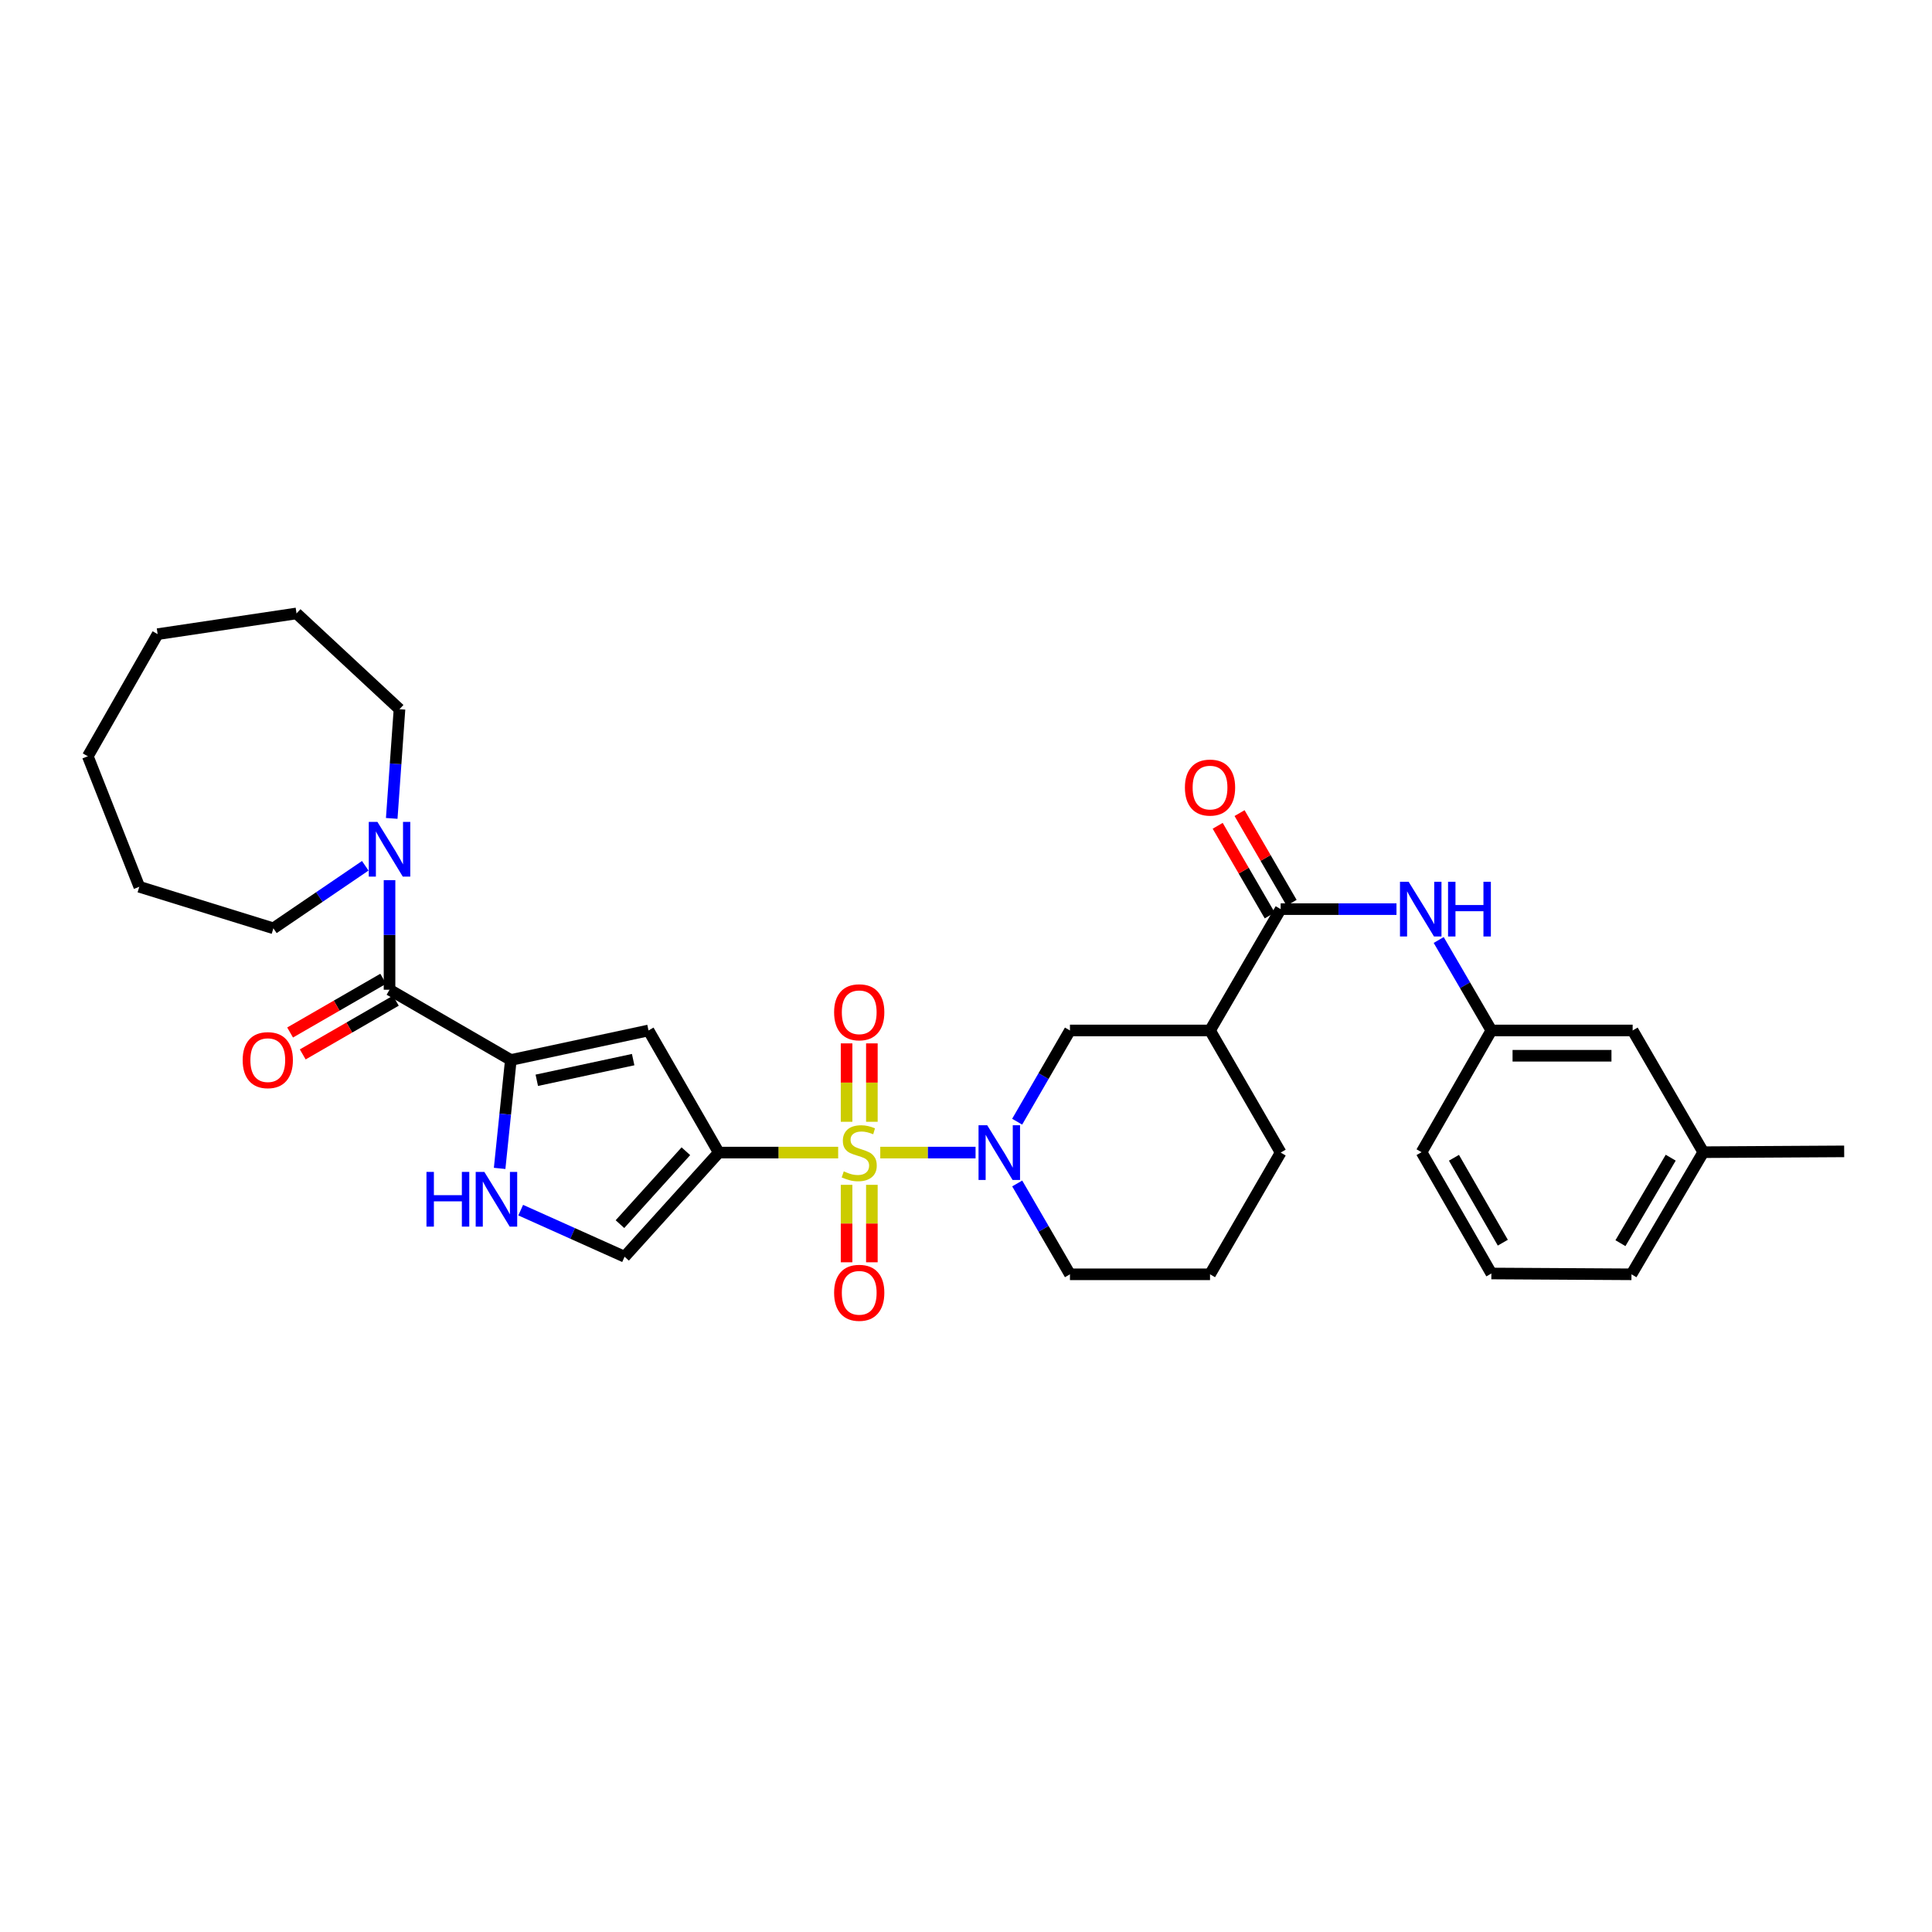 <?xml version='1.0' encoding='iso-8859-1'?>
<svg version='1.1' baseProfile='full'
              xmlns='http://www.w3.org/2000/svg'
                      xmlns:rdkit='http://www.rdkit.org/xml'
                      xmlns:xlink='http://www.w3.org/1999/xlink'
                  xml:space='preserve'
width='1000px' height='1000px' viewBox='0 0 1000 1000'>
<!-- END OF HEADER -->
<rect style='opacity:1.0;fill:#FFFFFF;stroke:none' width='1000' height='1000' x='0' y='0'> </rect>
<path class='bond-0' d='M 433.835,596.574 L 402.934,596.574' style='fill:none;fill-rule:evenodd;stroke:#CCCC00;stroke-width:6px;stroke-linecap:butt;stroke-linejoin:miter;stroke-opacity:1' />
<path class='bond-0' d='M 402.934,596.574 L 372.032,596.574' style='fill:none;fill-rule:evenodd;stroke:#000000;stroke-width:6px;stroke-linecap:butt;stroke-linejoin:miter;stroke-opacity:1' />
<path class='bond-1' d='M 455.625,596.574 L 480.287,596.574' style='fill:none;fill-rule:evenodd;stroke:#CCCC00;stroke-width:6px;stroke-linecap:butt;stroke-linejoin:miter;stroke-opacity:1' />
<path class='bond-1' d='M 480.287,596.574 L 504.95,596.574' style='fill:none;fill-rule:evenodd;stroke:#0000FF;stroke-width:6px;stroke-linecap:butt;stroke-linejoin:miter;stroke-opacity:1' />
<path class='bond-12' d='M 438.187,613.267 L 438.187,633.311' style='fill:none;fill-rule:evenodd;stroke:#CCCC00;stroke-width:6px;stroke-linecap:butt;stroke-linejoin:miter;stroke-opacity:1' />
<path class='bond-12' d='M 438.187,633.311 L 438.187,653.356' style='fill:none;fill-rule:evenodd;stroke:#FF0000;stroke-width:6px;stroke-linecap:butt;stroke-linejoin:miter;stroke-opacity:1' />
<path class='bond-12' d='M 451.278,613.267 L 451.278,633.311' style='fill:none;fill-rule:evenodd;stroke:#CCCC00;stroke-width:6px;stroke-linecap:butt;stroke-linejoin:miter;stroke-opacity:1' />
<path class='bond-12' d='M 451.278,633.311 L 451.278,653.356' style='fill:none;fill-rule:evenodd;stroke:#FF0000;stroke-width:6px;stroke-linecap:butt;stroke-linejoin:miter;stroke-opacity:1' />
<path class='bond-13' d='M 451.278,580.637 L 451.278,560.345' style='fill:none;fill-rule:evenodd;stroke:#CCCC00;stroke-width:6px;stroke-linecap:butt;stroke-linejoin:miter;stroke-opacity:1' />
<path class='bond-13' d='M 451.278,560.345 L 451.278,540.053' style='fill:none;fill-rule:evenodd;stroke:#FF0000;stroke-width:6px;stroke-linecap:butt;stroke-linejoin:miter;stroke-opacity:1' />
<path class='bond-13' d='M 438.187,580.637 L 438.187,560.345' style='fill:none;fill-rule:evenodd;stroke:#CCCC00;stroke-width:6px;stroke-linecap:butt;stroke-linejoin:miter;stroke-opacity:1' />
<path class='bond-13' d='M 438.187,560.345 L 438.187,540.053' style='fill:none;fill-rule:evenodd;stroke:#FF0000;stroke-width:6px;stroke-linecap:butt;stroke-linejoin:miter;stroke-opacity:1' />
<path class='bond-3' d='M 372.032,596.574 L 335.667,533.365' style='fill:none;fill-rule:evenodd;stroke:#000000;stroke-width:6px;stroke-linecap:butt;stroke-linejoin:miter;stroke-opacity:1' />
<path class='bond-7' d='M 372.032,596.574 L 323.282,650.481' style='fill:none;fill-rule:evenodd;stroke:#000000;stroke-width:6px;stroke-linecap:butt;stroke-linejoin:miter;stroke-opacity:1' />
<path class='bond-7' d='M 355.01,595.879 L 320.885,633.614' style='fill:none;fill-rule:evenodd;stroke:#000000;stroke-width:6px;stroke-linecap:butt;stroke-linejoin:miter;stroke-opacity:1' />
<path class='bond-10' d='M 526.48,580.588 L 540.143,556.977' style='fill:none;fill-rule:evenodd;stroke:#0000FF;stroke-width:6px;stroke-linecap:butt;stroke-linejoin:miter;stroke-opacity:1' />
<path class='bond-10' d='M 540.143,556.977 L 553.805,533.365' style='fill:none;fill-rule:evenodd;stroke:#000000;stroke-width:6px;stroke-linecap:butt;stroke-linejoin:miter;stroke-opacity:1' />
<path class='bond-17' d='M 526.507,612.556 L 540.156,636.068' style='fill:none;fill-rule:evenodd;stroke:#0000FF;stroke-width:6px;stroke-linecap:butt;stroke-linejoin:miter;stroke-opacity:1' />
<path class='bond-17' d='M 540.156,636.068 L 553.805,659.58' style='fill:none;fill-rule:evenodd;stroke:#000000;stroke-width:6px;stroke-linecap:butt;stroke-linejoin:miter;stroke-opacity:1' />
<path class='bond-2' d='M 264.407,548.645 L 335.667,533.365' style='fill:none;fill-rule:evenodd;stroke:#000000;stroke-width:6px;stroke-linecap:butt;stroke-linejoin:miter;stroke-opacity:1' />
<path class='bond-2' d='M 277.841,559.154 L 327.723,548.457' style='fill:none;fill-rule:evenodd;stroke:#000000;stroke-width:6px;stroke-linecap:butt;stroke-linejoin:miter;stroke-opacity:1' />
<path class='bond-4' d='M 264.407,548.645 L 201.62,512.281' style='fill:none;fill-rule:evenodd;stroke:#000000;stroke-width:6px;stroke-linecap:butt;stroke-linejoin:miter;stroke-opacity:1' />
<path class='bond-32' d='M 264.407,548.645 L 261.508,576.704' style='fill:none;fill-rule:evenodd;stroke:#000000;stroke-width:6px;stroke-linecap:butt;stroke-linejoin:miter;stroke-opacity:1' />
<path class='bond-32' d='M 261.508,576.704 L 258.61,604.763' style='fill:none;fill-rule:evenodd;stroke:#0000FF;stroke-width:6px;stroke-linecap:butt;stroke-linejoin:miter;stroke-opacity:1' />
<path class='bond-9' d='M 201.62,512.281 L 201.62,483.919' style='fill:none;fill-rule:evenodd;stroke:#000000;stroke-width:6px;stroke-linecap:butt;stroke-linejoin:miter;stroke-opacity:1' />
<path class='bond-9' d='M 201.62,483.919 L 201.62,455.558' style='fill:none;fill-rule:evenodd;stroke:#0000FF;stroke-width:6px;stroke-linecap:butt;stroke-linejoin:miter;stroke-opacity:1' />
<path class='bond-14' d='M 198.348,506.611 L 174.251,520.518' style='fill:none;fill-rule:evenodd;stroke:#000000;stroke-width:6px;stroke-linecap:butt;stroke-linejoin:miter;stroke-opacity:1' />
<path class='bond-14' d='M 174.251,520.518 L 150.154,534.424' style='fill:none;fill-rule:evenodd;stroke:#FF0000;stroke-width:6px;stroke-linecap:butt;stroke-linejoin:miter;stroke-opacity:1' />
<path class='bond-14' d='M 204.891,517.95 L 180.794,531.856' style='fill:none;fill-rule:evenodd;stroke:#000000;stroke-width:6px;stroke-linecap:butt;stroke-linejoin:miter;stroke-opacity:1' />
<path class='bond-14' d='M 180.794,531.856 L 156.697,545.763' style='fill:none;fill-rule:evenodd;stroke:#FF0000;stroke-width:6px;stroke-linecap:butt;stroke-linejoin:miter;stroke-opacity:1' />
<path class='bond-5' d='M 269.517,626.367 L 296.399,638.424' style='fill:none;fill-rule:evenodd;stroke:#0000FF;stroke-width:6px;stroke-linecap:butt;stroke-linejoin:miter;stroke-opacity:1' />
<path class='bond-5' d='M 296.399,638.424 L 323.282,650.481' style='fill:none;fill-rule:evenodd;stroke:#000000;stroke-width:6px;stroke-linecap:butt;stroke-linejoin:miter;stroke-opacity:1' />
<path class='bond-6' d='M 662.871,470.563 L 626.309,533.365' style='fill:none;fill-rule:evenodd;stroke:#000000;stroke-width:6px;stroke-linecap:butt;stroke-linejoin:miter;stroke-opacity:1' />
<path class='bond-11' d='M 662.871,470.563 L 692.843,470.563' style='fill:none;fill-rule:evenodd;stroke:#000000;stroke-width:6px;stroke-linecap:butt;stroke-linejoin:miter;stroke-opacity:1' />
<path class='bond-11' d='M 692.843,470.563 L 722.815,470.563' style='fill:none;fill-rule:evenodd;stroke:#0000FF;stroke-width:6px;stroke-linecap:butt;stroke-linejoin:miter;stroke-opacity:1' />
<path class='bond-15' d='M 668.532,467.277 L 655.063,444.069' style='fill:none;fill-rule:evenodd;stroke:#000000;stroke-width:6px;stroke-linecap:butt;stroke-linejoin:miter;stroke-opacity:1' />
<path class='bond-15' d='M 655.063,444.069 L 641.594,420.86' style='fill:none;fill-rule:evenodd;stroke:#FF0000;stroke-width:6px;stroke-linecap:butt;stroke-linejoin:miter;stroke-opacity:1' />
<path class='bond-15' d='M 657.209,473.848 L 643.74,450.64' style='fill:none;fill-rule:evenodd;stroke:#000000;stroke-width:6px;stroke-linecap:butt;stroke-linejoin:miter;stroke-opacity:1' />
<path class='bond-15' d='M 643.74,450.64 L 630.271,427.431' style='fill:none;fill-rule:evenodd;stroke:#FF0000;stroke-width:6px;stroke-linecap:butt;stroke-linejoin:miter;stroke-opacity:1' />
<path class='bond-8' d='M 626.309,533.365 L 553.805,533.365' style='fill:none;fill-rule:evenodd;stroke:#000000;stroke-width:6px;stroke-linecap:butt;stroke-linejoin:miter;stroke-opacity:1' />
<path class='bond-33' d='M 626.309,533.365 L 662.871,596.574' style='fill:none;fill-rule:evenodd;stroke:#000000;stroke-width:6px;stroke-linecap:butt;stroke-linejoin:miter;stroke-opacity:1' />
<path class='bond-21' d='M 202.756,423.603 L 204.766,395.343' style='fill:none;fill-rule:evenodd;stroke:#0000FF;stroke-width:6px;stroke-linecap:butt;stroke-linejoin:miter;stroke-opacity:1' />
<path class='bond-21' d='M 204.766,395.343 L 206.776,367.083' style='fill:none;fill-rule:evenodd;stroke:#000000;stroke-width:6px;stroke-linecap:butt;stroke-linejoin:miter;stroke-opacity:1' />
<path class='bond-22' d='M 189.062,448.127 L 165.285,464.309' style='fill:none;fill-rule:evenodd;stroke:#0000FF;stroke-width:6px;stroke-linecap:butt;stroke-linejoin:miter;stroke-opacity:1' />
<path class='bond-22' d='M 165.285,464.309 L 141.509,480.49' style='fill:none;fill-rule:evenodd;stroke:#000000;stroke-width:6px;stroke-linecap:butt;stroke-linejoin:miter;stroke-opacity:1' />
<path class='bond-16' d='M 744.669,486.54 L 758.299,509.952' style='fill:none;fill-rule:evenodd;stroke:#0000FF;stroke-width:6px;stroke-linecap:butt;stroke-linejoin:miter;stroke-opacity:1' />
<path class='bond-16' d='M 758.299,509.952 L 771.929,533.365' style='fill:none;fill-rule:evenodd;stroke:#000000;stroke-width:6px;stroke-linecap:butt;stroke-linejoin:miter;stroke-opacity:1' />
<path class='bond-18' d='M 771.929,533.365 L 845.058,533.365' style='fill:none;fill-rule:evenodd;stroke:#000000;stroke-width:6px;stroke-linecap:butt;stroke-linejoin:miter;stroke-opacity:1' />
<path class='bond-18' d='M 782.898,546.456 L 834.089,546.456' style='fill:none;fill-rule:evenodd;stroke:#000000;stroke-width:6px;stroke-linecap:butt;stroke-linejoin:miter;stroke-opacity:1' />
<path class='bond-25' d='M 771.929,533.365 L 735.797,596.371' style='fill:none;fill-rule:evenodd;stroke:#000000;stroke-width:6px;stroke-linecap:butt;stroke-linejoin:miter;stroke-opacity:1' />
<path class='bond-23' d='M 553.805,659.58 L 626.309,659.58' style='fill:none;fill-rule:evenodd;stroke:#000000;stroke-width:6px;stroke-linecap:butt;stroke-linejoin:miter;stroke-opacity:1' />
<path class='bond-20' d='M 845.058,533.365 L 881.619,596.371' style='fill:none;fill-rule:evenodd;stroke:#000000;stroke-width:6px;stroke-linecap:butt;stroke-linejoin:miter;stroke-opacity:1' />
<path class='bond-19' d='M 662.871,596.574 L 626.309,659.58' style='fill:none;fill-rule:evenodd;stroke:#000000;stroke-width:6px;stroke-linecap:butt;stroke-linejoin:miter;stroke-opacity:1' />
<path class='bond-27' d='M 881.619,596.371 L 954.545,595.949' style='fill:none;fill-rule:evenodd;stroke:#000000;stroke-width:6px;stroke-linecap:butt;stroke-linejoin:miter;stroke-opacity:1' />
<path class='bond-35' d='M 881.619,596.371 L 844.447,659.58' style='fill:none;fill-rule:evenodd;stroke:#000000;stroke-width:6px;stroke-linecap:butt;stroke-linejoin:miter;stroke-opacity:1' />
<path class='bond-35' d='M 864.759,599.216 L 838.739,643.462' style='fill:none;fill-rule:evenodd;stroke:#000000;stroke-width:6px;stroke-linecap:butt;stroke-linejoin:miter;stroke-opacity:1' />
<path class='bond-29' d='M 206.776,367.083 L 153.48,317.511' style='fill:none;fill-rule:evenodd;stroke:#000000;stroke-width:6px;stroke-linecap:butt;stroke-linejoin:miter;stroke-opacity:1' />
<path class='bond-28' d='M 141.509,480.49 L 72.103,458.999' style='fill:none;fill-rule:evenodd;stroke:#000000;stroke-width:6px;stroke-linecap:butt;stroke-linejoin:miter;stroke-opacity:1' />
<path class='bond-24' d='M 771.929,659.158 L 735.797,596.371' style='fill:none;fill-rule:evenodd;stroke:#000000;stroke-width:6px;stroke-linecap:butt;stroke-linejoin:miter;stroke-opacity:1' />
<path class='bond-24' d='M 777.856,643.21 L 752.563,599.259' style='fill:none;fill-rule:evenodd;stroke:#000000;stroke-width:6px;stroke-linecap:butt;stroke-linejoin:miter;stroke-opacity:1' />
<path class='bond-26' d='M 771.929,659.158 L 844.447,659.58' style='fill:none;fill-rule:evenodd;stroke:#000000;stroke-width:6px;stroke-linecap:butt;stroke-linejoin:miter;stroke-opacity:1' />
<path class='bond-31' d='M 72.103,458.999 L 45.455,391.448' style='fill:none;fill-rule:evenodd;stroke:#000000;stroke-width:6px;stroke-linecap:butt;stroke-linejoin:miter;stroke-opacity:1' />
<path class='bond-30' d='M 153.48,317.511 L 81.594,328.231' style='fill:none;fill-rule:evenodd;stroke:#000000;stroke-width:6px;stroke-linecap:butt;stroke-linejoin:miter;stroke-opacity:1' />
<path class='bond-34' d='M 81.594,328.231 L 45.455,391.448' style='fill:none;fill-rule:evenodd;stroke:#000000;stroke-width:6px;stroke-linecap:butt;stroke-linejoin:miter;stroke-opacity:1' />
<path  class='atom-0' d='M 436.733 606.294
Q 437.053 606.414, 438.373 606.974
Q 439.693 607.534, 441.133 607.894
Q 442.613 608.214, 444.053 608.214
Q 446.733 608.214, 448.293 606.934
Q 449.853 605.614, 449.853 603.334
Q 449.853 601.774, 449.053 600.814
Q 448.293 599.854, 447.093 599.334
Q 445.893 598.814, 443.893 598.214
Q 441.373 597.454, 439.853 596.734
Q 438.373 596.014, 437.293 594.494
Q 436.253 592.974, 436.253 590.414
Q 436.253 586.854, 438.653 584.654
Q 441.093 582.454, 445.893 582.454
Q 449.173 582.454, 452.893 584.014
L 451.973 587.094
Q 448.573 585.694, 446.013 585.694
Q 443.253 585.694, 441.733 586.854
Q 440.213 587.974, 440.253 589.934
Q 440.253 591.454, 441.013 592.374
Q 441.813 593.294, 442.933 593.814
Q 444.093 594.334, 446.013 594.934
Q 448.573 595.734, 450.093 596.534
Q 451.613 597.334, 452.693 598.974
Q 453.813 600.574, 453.813 603.334
Q 453.813 607.254, 451.173 609.374
Q 448.573 611.454, 444.213 611.454
Q 441.693 611.454, 439.773 610.894
Q 437.893 610.374, 435.653 609.454
L 436.733 606.294
' fill='#CCCC00'/>
<path  class='atom-2' d='M 510.97 582.414
L 520.25 597.414
Q 521.17 598.894, 522.65 601.574
Q 524.13 604.254, 524.21 604.414
L 524.21 582.414
L 527.97 582.414
L 527.97 610.734
L 524.09 610.734
L 514.13 594.334
Q 512.97 592.414, 511.73 590.214
Q 510.53 588.014, 510.17 587.334
L 510.17 610.734
L 506.49 610.734
L 506.49 582.414
L 510.97 582.414
' fill='#0000FF'/>
<path  class='atom-6' d='M 220.739 606.575
L 224.579 606.575
L 224.579 618.615
L 239.059 618.615
L 239.059 606.575
L 242.899 606.575
L 242.899 634.895
L 239.059 634.895
L 239.059 621.815
L 224.579 621.815
L 224.579 634.895
L 220.739 634.895
L 220.739 606.575
' fill='#0000FF'/>
<path  class='atom-6' d='M 250.699 606.575
L 259.979 621.575
Q 260.899 623.055, 262.379 625.735
Q 263.859 628.415, 263.939 628.575
L 263.939 606.575
L 267.699 606.575
L 267.699 634.895
L 263.819 634.895
L 253.859 618.495
Q 252.699 616.575, 251.459 614.375
Q 250.259 612.175, 249.899 611.495
L 249.899 634.895
L 246.219 634.895
L 246.219 606.575
L 250.699 606.575
' fill='#0000FF'/>
<path  class='atom-10' d='M 195.36 425.42
L 204.64 440.42
Q 205.56 441.9, 207.04 444.58
Q 208.52 447.26, 208.6 447.42
L 208.6 425.42
L 212.36 425.42
L 212.36 453.74
L 208.48 453.74
L 198.52 437.34
Q 197.36 435.42, 196.12 433.22
Q 194.92 431.02, 194.56 430.34
L 194.56 453.74
L 190.88 453.74
L 190.88 425.42
L 195.36 425.42
' fill='#0000FF'/>
<path  class='atom-12' d='M 729.108 456.403
L 738.388 471.403
Q 739.308 472.883, 740.788 475.563
Q 742.268 478.243, 742.348 478.403
L 742.348 456.403
L 746.108 456.403
L 746.108 484.723
L 742.228 484.723
L 732.268 468.323
Q 731.108 466.403, 729.868 464.203
Q 728.668 462.003, 728.308 461.323
L 728.308 484.723
L 724.628 484.723
L 724.628 456.403
L 729.108 456.403
' fill='#0000FF'/>
<path  class='atom-12' d='M 749.508 456.403
L 753.348 456.403
L 753.348 468.443
L 767.828 468.443
L 767.828 456.403
L 771.668 456.403
L 771.668 484.723
L 767.828 484.723
L 767.828 471.643
L 753.348 471.643
L 753.348 484.723
L 749.508 484.723
L 749.508 456.403
' fill='#0000FF'/>
<path  class='atom-13' d='M 431.733 669.151
Q 431.733 662.351, 435.093 658.551
Q 438.453 654.751, 444.733 654.751
Q 451.013 654.751, 454.373 658.551
Q 457.733 662.351, 457.733 669.151
Q 457.733 676.031, 454.333 679.951
Q 450.933 683.831, 444.733 683.831
Q 438.493 683.831, 435.093 679.951
Q 431.733 676.071, 431.733 669.151
M 444.733 680.631
Q 449.053 680.631, 451.373 677.751
Q 453.733 674.831, 453.733 669.151
Q 453.733 663.591, 451.373 660.791
Q 449.053 657.951, 444.733 657.951
Q 440.413 657.951, 438.053 660.751
Q 435.733 663.551, 435.733 669.151
Q 435.733 674.871, 438.053 677.751
Q 440.413 680.631, 444.733 680.631
' fill='#FF0000'/>
<path  class='atom-14' d='M 431.733 523.954
Q 431.733 517.154, 435.093 513.354
Q 438.453 509.554, 444.733 509.554
Q 451.013 509.554, 454.373 513.354
Q 457.733 517.154, 457.733 523.954
Q 457.733 530.834, 454.333 534.754
Q 450.933 538.634, 444.733 538.634
Q 438.493 538.634, 435.093 534.754
Q 431.733 530.874, 431.733 523.954
M 444.733 535.434
Q 449.053 535.434, 451.373 532.554
Q 453.733 529.634, 453.733 523.954
Q 453.733 518.394, 451.373 515.594
Q 449.053 512.754, 444.733 512.754
Q 440.413 512.754, 438.053 515.554
Q 435.733 518.354, 435.733 523.954
Q 435.733 529.674, 438.053 532.554
Q 440.413 535.434, 444.733 535.434
' fill='#FF0000'/>
<path  class='atom-15' d='M 125.607 548.725
Q 125.607 541.925, 128.967 538.125
Q 132.327 534.325, 138.607 534.325
Q 144.887 534.325, 148.247 538.125
Q 151.607 541.925, 151.607 548.725
Q 151.607 555.605, 148.207 559.525
Q 144.807 563.405, 138.607 563.405
Q 132.367 563.405, 128.967 559.525
Q 125.607 555.645, 125.607 548.725
M 138.607 560.205
Q 142.927 560.205, 145.247 557.325
Q 147.607 554.405, 147.607 548.725
Q 147.607 543.165, 145.247 540.365
Q 142.927 537.525, 138.607 537.525
Q 134.287 537.525, 131.927 540.325
Q 129.607 543.125, 129.607 548.725
Q 129.607 554.445, 131.927 557.325
Q 134.287 560.205, 138.607 560.205
' fill='#FF0000'/>
<path  class='atom-16' d='M 613.309 407.645
Q 613.309 400.845, 616.669 397.045
Q 620.029 393.245, 626.309 393.245
Q 632.589 393.245, 635.949 397.045
Q 639.309 400.845, 639.309 407.645
Q 639.309 414.525, 635.909 418.445
Q 632.509 422.325, 626.309 422.325
Q 620.069 422.325, 616.669 418.445
Q 613.309 414.565, 613.309 407.645
M 626.309 419.125
Q 630.629 419.125, 632.949 416.245
Q 635.309 413.325, 635.309 407.645
Q 635.309 402.085, 632.949 399.285
Q 630.629 396.445, 626.309 396.445
Q 621.989 396.445, 619.629 399.245
Q 617.309 402.045, 617.309 407.645
Q 617.309 413.365, 619.629 416.245
Q 621.989 419.125, 626.309 419.125
' fill='#FF0000'/>
</svg>
